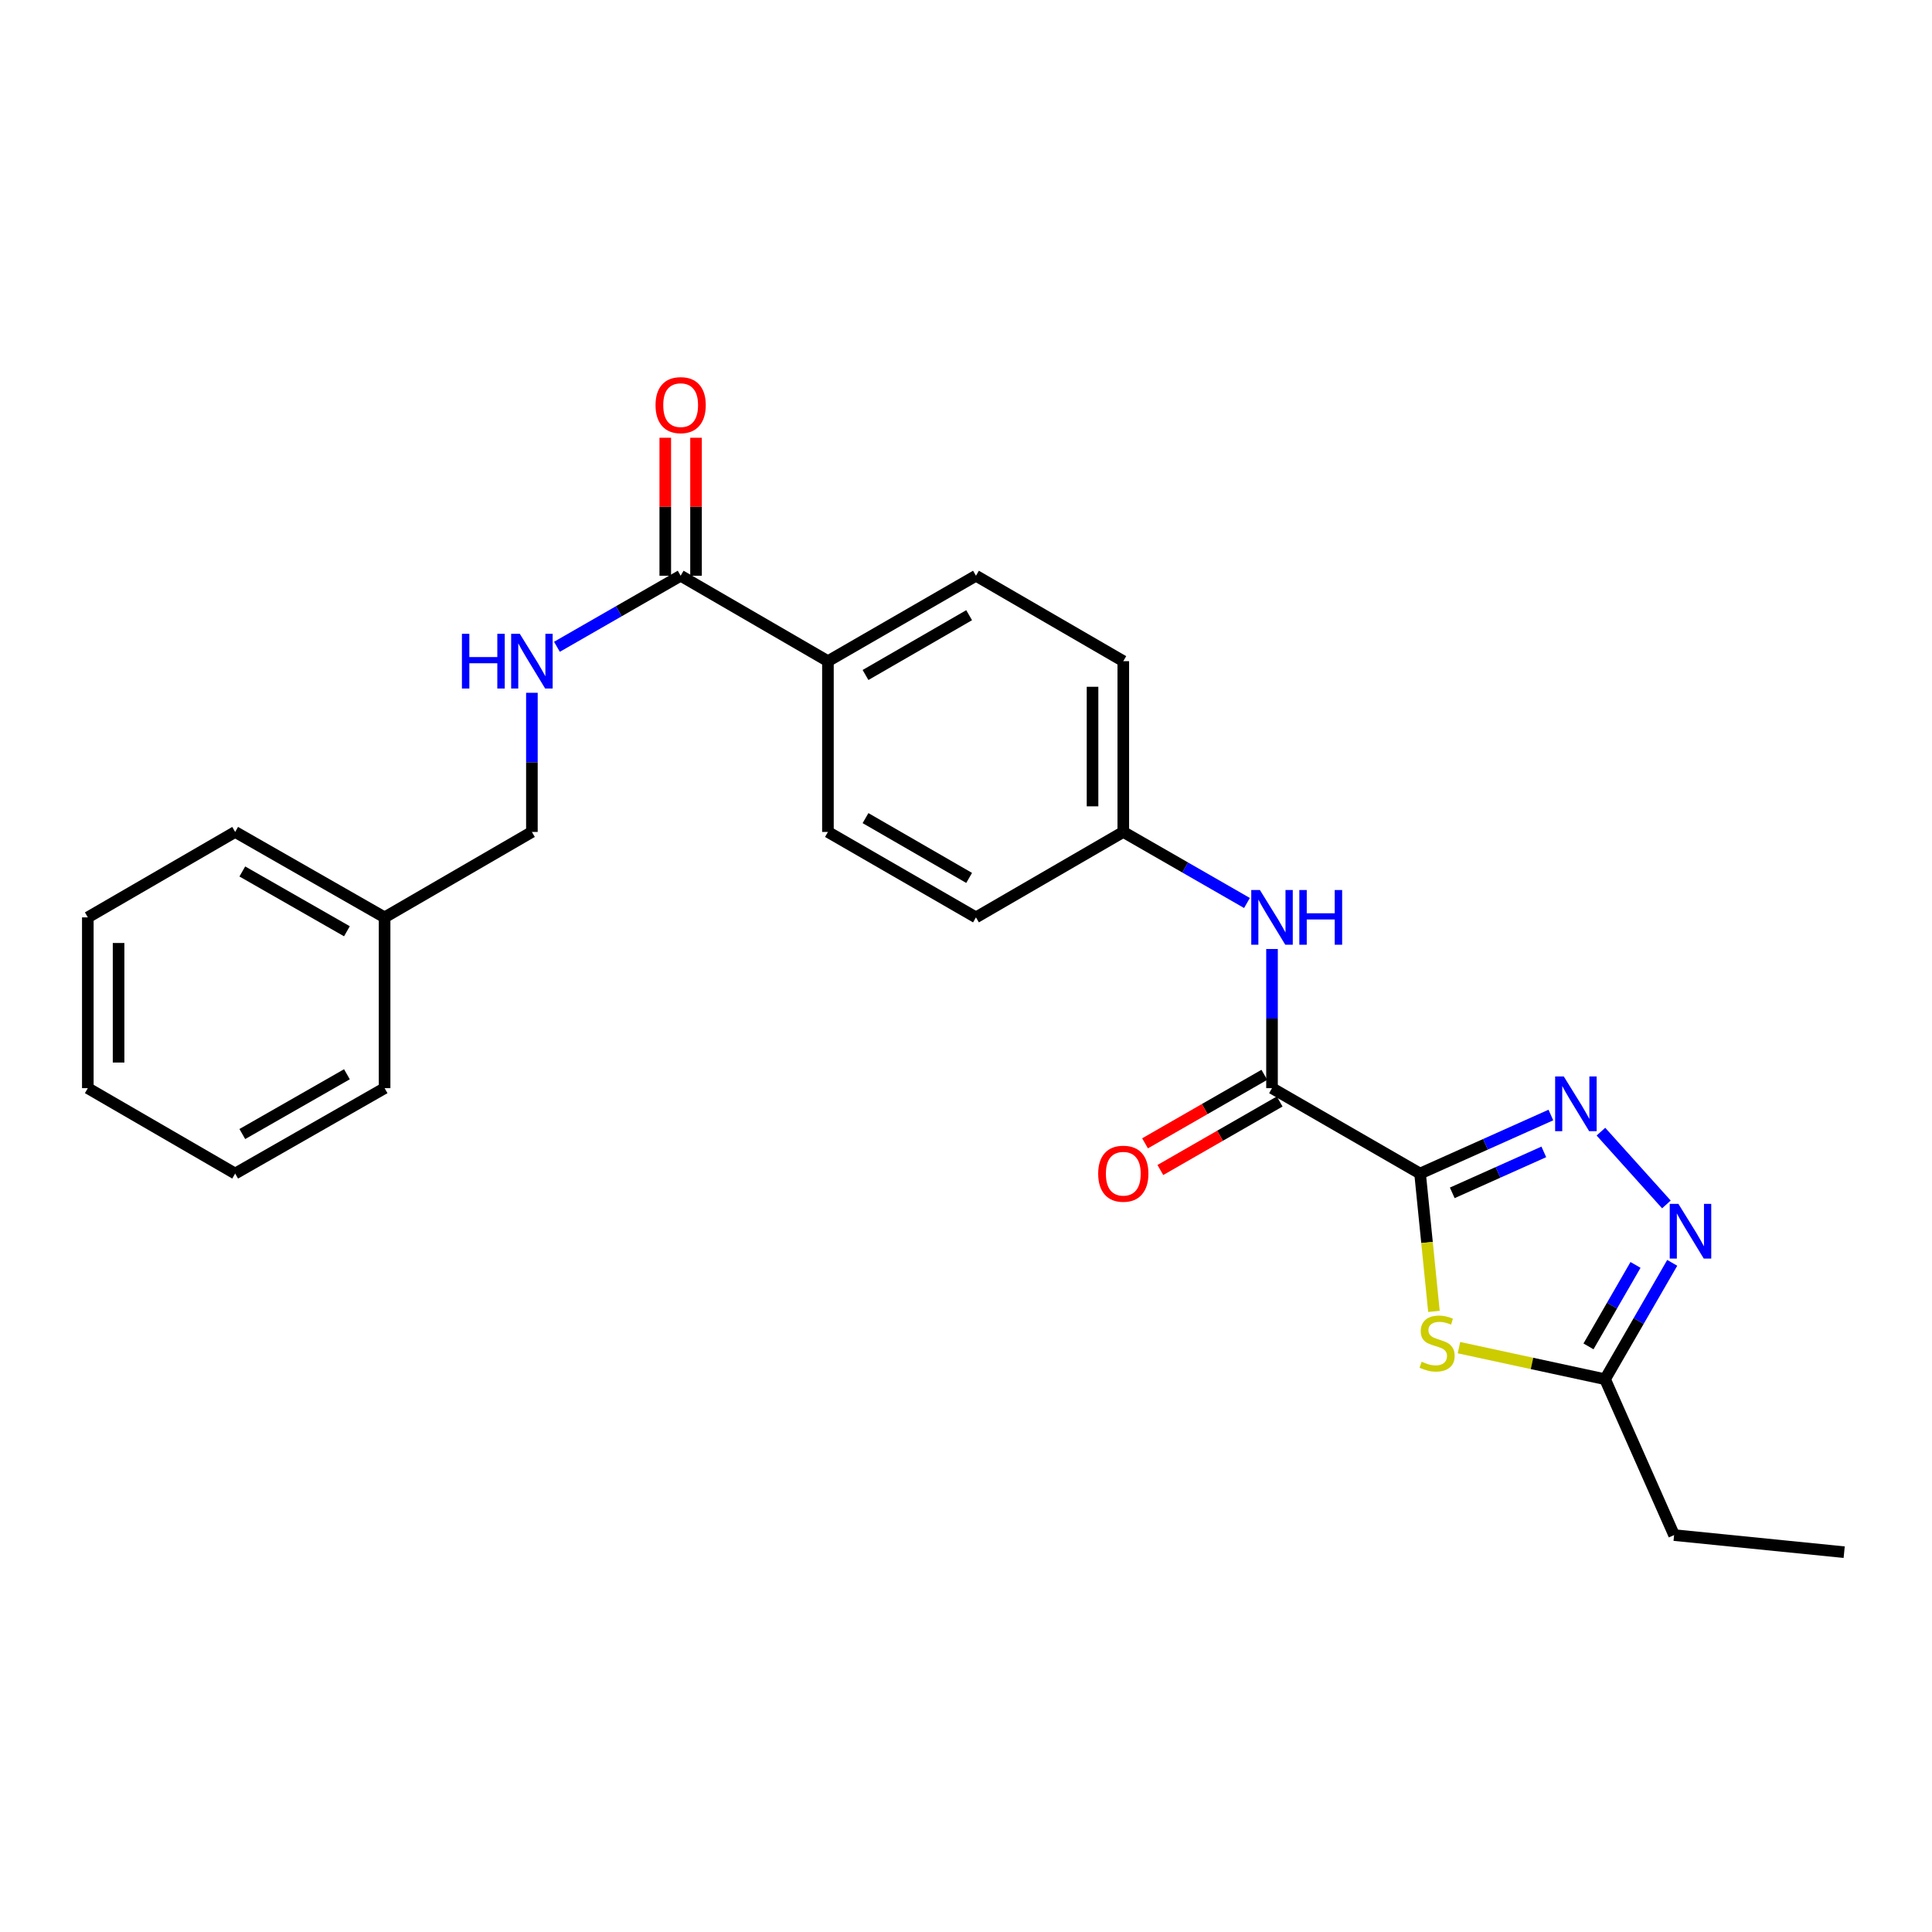 <?xml version='1.0' encoding='iso-8859-1'?>
<svg version='1.1' baseProfile='full'
              xmlns='http://www.w3.org/2000/svg'
                      xmlns:rdkit='http://www.rdkit.org/xml'
                      xmlns:xlink='http://www.w3.org/1999/xlink'
                  xml:space='preserve'
width='1000px' height='1000px' viewBox='0 0 1000 1000'>
<!-- END OF HEADER -->
<rect style='opacity:1.0;fill:#FFFFFF;stroke:none' width='1000' height='1000' x='0' y='0'> </rect>
<path class='bond-0' d='M 735.03,607.43 L 768.879,592.282' style='fill:none;fill-rule:evenodd;stroke:#000000;stroke-width:6px;stroke-linecap:butt;stroke-linejoin:miter;stroke-opacity:1' />
<path class='bond-0' d='M 768.879,592.282 L 802.728,577.134' style='fill:none;fill-rule:evenodd;stroke:#0000FF;stroke-width:6px;stroke-linecap:butt;stroke-linejoin:miter;stroke-opacity:1' />
<path class='bond-0' d='M 751.689,617.419 L 775.383,606.815' style='fill:none;fill-rule:evenodd;stroke:#000000;stroke-width:6px;stroke-linecap:butt;stroke-linejoin:miter;stroke-opacity:1' />
<path class='bond-0' d='M 775.383,606.815 L 799.077,596.212' style='fill:none;fill-rule:evenodd;stroke:#0000FF;stroke-width:6px;stroke-linecap:butt;stroke-linejoin:miter;stroke-opacity:1' />
<path class='bond-1' d='M 735.03,607.43 L 738.619,643.103' style='fill:none;fill-rule:evenodd;stroke:#000000;stroke-width:6px;stroke-linecap:butt;stroke-linejoin:miter;stroke-opacity:1' />
<path class='bond-1' d='M 738.619,643.103 L 742.208,678.777' style='fill:none;fill-rule:evenodd;stroke:#CCCC00;stroke-width:6px;stroke-linecap:butt;stroke-linejoin:miter;stroke-opacity:1' />
<path class='bond-2' d='M 735.03,607.43 L 658.391,563.228' style='fill:none;fill-rule:evenodd;stroke:#000000;stroke-width:6px;stroke-linecap:butt;stroke-linejoin:miter;stroke-opacity:1' />
<path class='bond-3' d='M 828.634,585.742 L 862.523,623.411' style='fill:none;fill-rule:evenodd;stroke:#0000FF;stroke-width:6px;stroke-linecap:butt;stroke-linejoin:miter;stroke-opacity:1' />
<path class='bond-4' d='M 755.153,697.541 L 792.965,705.71' style='fill:none;fill-rule:evenodd;stroke:#CCCC00;stroke-width:6px;stroke-linecap:butt;stroke-linejoin:miter;stroke-opacity:1' />
<path class='bond-4' d='M 792.965,705.71 L 830.776,713.879' style='fill:none;fill-rule:evenodd;stroke:#000000;stroke-width:6px;stroke-linecap:butt;stroke-linejoin:miter;stroke-opacity:1' />
<path class='bond-6' d='M 658.391,563.228 L 658.391,527.215' style='fill:none;fill-rule:evenodd;stroke:#000000;stroke-width:6px;stroke-linecap:butt;stroke-linejoin:miter;stroke-opacity:1' />
<path class='bond-6' d='M 658.391,527.215 L 658.391,491.202' style='fill:none;fill-rule:evenodd;stroke:#0000FF;stroke-width:6px;stroke-linecap:butt;stroke-linejoin:miter;stroke-opacity:1' />
<path class='bond-9' d='M 654.427,556.324 L 623.549,574.055' style='fill:none;fill-rule:evenodd;stroke:#000000;stroke-width:6px;stroke-linecap:butt;stroke-linejoin:miter;stroke-opacity:1' />
<path class='bond-9' d='M 623.549,574.055 L 592.671,591.787' style='fill:none;fill-rule:evenodd;stroke:#FF0000;stroke-width:6px;stroke-linecap:butt;stroke-linejoin:miter;stroke-opacity:1' />
<path class='bond-9' d='M 662.356,570.132 L 631.478,587.863' style='fill:none;fill-rule:evenodd;stroke:#000000;stroke-width:6px;stroke-linecap:butt;stroke-linejoin:miter;stroke-opacity:1' />
<path class='bond-9' d='M 631.478,587.863 L 600.599,605.594' style='fill:none;fill-rule:evenodd;stroke:#FF0000;stroke-width:6px;stroke-linecap:butt;stroke-linejoin:miter;stroke-opacity:1' />
<path class='bond-25' d='M 865.546,653.646 L 848.161,683.763' style='fill:none;fill-rule:evenodd;stroke:#0000FF;stroke-width:6px;stroke-linecap:butt;stroke-linejoin:miter;stroke-opacity:1' />
<path class='bond-25' d='M 848.161,683.763 L 830.776,713.879' style='fill:none;fill-rule:evenodd;stroke:#000000;stroke-width:6px;stroke-linecap:butt;stroke-linejoin:miter;stroke-opacity:1' />
<path class='bond-25' d='M 846.541,654.721 L 834.371,675.803' style='fill:none;fill-rule:evenodd;stroke:#0000FF;stroke-width:6px;stroke-linecap:butt;stroke-linejoin:miter;stroke-opacity:1' />
<path class='bond-25' d='M 834.371,675.803 L 822.202,696.884' style='fill:none;fill-rule:evenodd;stroke:#000000;stroke-width:6px;stroke-linecap:butt;stroke-linejoin:miter;stroke-opacity:1' />
<path class='bond-18' d='M 830.776,713.879 L 866.513,794.561' style='fill:none;fill-rule:evenodd;stroke:#000000;stroke-width:6px;stroke-linecap:butt;stroke-linejoin:miter;stroke-opacity:1' />
<path class='bond-5' d='M 352.303,297.998 L 428.536,342.218' style='fill:none;fill-rule:evenodd;stroke:#000000;stroke-width:6px;stroke-linecap:butt;stroke-linejoin:miter;stroke-opacity:1' />
<path class='bond-7' d='M 352.303,297.998 L 320.287,316.386' style='fill:none;fill-rule:evenodd;stroke:#000000;stroke-width:6px;stroke-linecap:butt;stroke-linejoin:miter;stroke-opacity:1' />
<path class='bond-7' d='M 320.287,316.386 L 288.27,334.775' style='fill:none;fill-rule:evenodd;stroke:#0000FF;stroke-width:6px;stroke-linecap:butt;stroke-linejoin:miter;stroke-opacity:1' />
<path class='bond-10' d='M 360.264,297.998 L 360.264,262.29' style='fill:none;fill-rule:evenodd;stroke:#000000;stroke-width:6px;stroke-linecap:butt;stroke-linejoin:miter;stroke-opacity:1' />
<path class='bond-10' d='M 360.264,262.29 L 360.264,226.581' style='fill:none;fill-rule:evenodd;stroke:#FF0000;stroke-width:6px;stroke-linecap:butt;stroke-linejoin:miter;stroke-opacity:1' />
<path class='bond-10' d='M 344.342,297.998 L 344.342,262.29' style='fill:none;fill-rule:evenodd;stroke:#000000;stroke-width:6px;stroke-linecap:butt;stroke-linejoin:miter;stroke-opacity:1' />
<path class='bond-10' d='M 344.342,262.29 L 344.342,226.581' style='fill:none;fill-rule:evenodd;stroke:#FF0000;stroke-width:6px;stroke-linecap:butt;stroke-linejoin:miter;stroke-opacity:1' />
<path class='bond-11' d='M 645.432,467.388 L 613.424,449' style='fill:none;fill-rule:evenodd;stroke:#0000FF;stroke-width:6px;stroke-linecap:butt;stroke-linejoin:miter;stroke-opacity:1' />
<path class='bond-11' d='M 613.424,449 L 581.416,430.613' style='fill:none;fill-rule:evenodd;stroke:#000000;stroke-width:6px;stroke-linecap:butt;stroke-linejoin:miter;stroke-opacity:1' />
<path class='bond-14' d='M 275.31,358.588 L 275.31,394.6' style='fill:none;fill-rule:evenodd;stroke:#0000FF;stroke-width:6px;stroke-linecap:butt;stroke-linejoin:miter;stroke-opacity:1' />
<path class='bond-14' d='M 275.31,394.6 L 275.31,430.613' style='fill:none;fill-rule:evenodd;stroke:#000000;stroke-width:6px;stroke-linecap:butt;stroke-linejoin:miter;stroke-opacity:1' />
<path class='bond-8' d='M 428.536,342.218 L 505.157,297.998' style='fill:none;fill-rule:evenodd;stroke:#000000;stroke-width:6px;stroke-linecap:butt;stroke-linejoin:miter;stroke-opacity:1' />
<path class='bond-8' d='M 447.988,349.375 L 501.623,318.422' style='fill:none;fill-rule:evenodd;stroke:#000000;stroke-width:6px;stroke-linecap:butt;stroke-linejoin:miter;stroke-opacity:1' />
<path class='bond-26' d='M 428.536,342.218 L 428.536,430.613' style='fill:none;fill-rule:evenodd;stroke:#000000;stroke-width:6px;stroke-linecap:butt;stroke-linejoin:miter;stroke-opacity:1' />
<path class='bond-15' d='M 581.416,430.613 L 505.157,474.833' style='fill:none;fill-rule:evenodd;stroke:#000000;stroke-width:6px;stroke-linecap:butt;stroke-linejoin:miter;stroke-opacity:1' />
<path class='bond-16' d='M 581.416,430.613 L 581.416,342.218' style='fill:none;fill-rule:evenodd;stroke:#000000;stroke-width:6px;stroke-linecap:butt;stroke-linejoin:miter;stroke-opacity:1' />
<path class='bond-16' d='M 565.494,417.354 L 565.494,355.477' style='fill:none;fill-rule:evenodd;stroke:#000000;stroke-width:6px;stroke-linecap:butt;stroke-linejoin:miter;stroke-opacity:1' />
<path class='bond-12' d='M 505.157,297.998 L 581.416,342.218' style='fill:none;fill-rule:evenodd;stroke:#000000;stroke-width:6px;stroke-linecap:butt;stroke-linejoin:miter;stroke-opacity:1' />
<path class='bond-13' d='M 428.536,430.613 L 505.157,474.833' style='fill:none;fill-rule:evenodd;stroke:#000000;stroke-width:6px;stroke-linecap:butt;stroke-linejoin:miter;stroke-opacity:1' />
<path class='bond-13' d='M 447.988,423.455 L 501.623,454.409' style='fill:none;fill-rule:evenodd;stroke:#000000;stroke-width:6px;stroke-linecap:butt;stroke-linejoin:miter;stroke-opacity:1' />
<path class='bond-17' d='M 275.31,430.613 L 199.069,474.833' style='fill:none;fill-rule:evenodd;stroke:#000000;stroke-width:6px;stroke-linecap:butt;stroke-linejoin:miter;stroke-opacity:1' />
<path class='bond-19' d='M 199.069,474.833 L 121.722,430.613' style='fill:none;fill-rule:evenodd;stroke:#000000;stroke-width:6px;stroke-linecap:butt;stroke-linejoin:miter;stroke-opacity:1' />
<path class='bond-19' d='M 179.564,482.022 L 125.422,451.069' style='fill:none;fill-rule:evenodd;stroke:#000000;stroke-width:6px;stroke-linecap:butt;stroke-linejoin:miter;stroke-opacity:1' />
<path class='bond-20' d='M 199.069,474.833 L 199.069,563.228' style='fill:none;fill-rule:evenodd;stroke:#000000;stroke-width:6px;stroke-linecap:butt;stroke-linejoin:miter;stroke-opacity:1' />
<path class='bond-21' d='M 866.513,794.561 L 954.545,803.406' style='fill:none;fill-rule:evenodd;stroke:#000000;stroke-width:6px;stroke-linecap:butt;stroke-linejoin:miter;stroke-opacity:1' />
<path class='bond-22' d='M 121.722,430.613 L 45.455,474.833' style='fill:none;fill-rule:evenodd;stroke:#000000;stroke-width:6px;stroke-linecap:butt;stroke-linejoin:miter;stroke-opacity:1' />
<path class='bond-23' d='M 199.069,563.228 L 121.722,607.43' style='fill:none;fill-rule:evenodd;stroke:#000000;stroke-width:6px;stroke-linecap:butt;stroke-linejoin:miter;stroke-opacity:1' />
<path class='bond-23' d='M 179.567,556.034 L 125.424,586.975' style='fill:none;fill-rule:evenodd;stroke:#000000;stroke-width:6px;stroke-linecap:butt;stroke-linejoin:miter;stroke-opacity:1' />
<path class='bond-27' d='M 45.455,474.833 L 45.455,563.228' style='fill:none;fill-rule:evenodd;stroke:#000000;stroke-width:6px;stroke-linecap:butt;stroke-linejoin:miter;stroke-opacity:1' />
<path class='bond-27' d='M 61.377,488.092 L 61.377,549.968' style='fill:none;fill-rule:evenodd;stroke:#000000;stroke-width:6px;stroke-linecap:butt;stroke-linejoin:miter;stroke-opacity:1' />
<path class='bond-24' d='M 121.722,607.43 L 45.455,563.228' style='fill:none;fill-rule:evenodd;stroke:#000000;stroke-width:6px;stroke-linecap:butt;stroke-linejoin:miter;stroke-opacity:1' />
<path  class='atom-1' d='M 809.417 557.179
L 818.697 572.179
Q 819.617 573.659, 821.097 576.339
Q 822.577 579.019, 822.657 579.179
L 822.657 557.179
L 826.417 557.179
L 826.417 585.499
L 822.537 585.499
L 812.577 569.099
Q 811.417 567.179, 810.177 564.979
Q 808.977 562.779, 808.617 562.099
L 808.617 585.499
L 804.937 585.499
L 804.937 557.179
L 809.417 557.179
' fill='#0000FF'/>
<path  class='atom-2' d='M 735.85 704.82
Q 736.17 704.94, 737.49 705.5
Q 738.81 706.06, 740.25 706.42
Q 741.73 706.74, 743.17 706.74
Q 745.85 706.74, 747.41 705.46
Q 748.97 704.14, 748.97 701.86
Q 748.97 700.3, 748.17 699.34
Q 747.41 698.38, 746.21 697.86
Q 745.01 697.34, 743.01 696.74
Q 740.49 695.98, 738.97 695.26
Q 737.49 694.54, 736.41 693.02
Q 735.37 691.5, 735.37 688.94
Q 735.37 685.38, 737.77 683.18
Q 740.21 680.98, 745.01 680.98
Q 748.29 680.98, 752.01 682.54
L 751.09 685.62
Q 747.69 684.22, 745.13 684.22
Q 742.37 684.22, 740.85 685.38
Q 739.33 686.5, 739.37 688.46
Q 739.37 689.98, 740.13 690.9
Q 740.93 691.82, 742.05 692.34
Q 743.21 692.86, 745.13 693.46
Q 747.69 694.26, 749.21 695.06
Q 750.73 695.86, 751.81 697.5
Q 752.93 699.1, 752.93 701.86
Q 752.93 705.78, 750.29 707.9
Q 747.69 709.98, 743.33 709.98
Q 740.81 709.98, 738.89 709.42
Q 737.01 708.9, 734.77 707.98
L 735.85 704.82
' fill='#CCCC00'/>
<path  class='atom-4' d='M 868.736 623.115
L 878.016 638.115
Q 878.936 639.595, 880.416 642.275
Q 881.896 644.955, 881.976 645.115
L 881.976 623.115
L 885.736 623.115
L 885.736 651.435
L 881.856 651.435
L 871.896 635.035
Q 870.736 633.115, 869.496 630.915
Q 868.296 628.715, 867.936 628.035
L 867.936 651.435
L 864.256 651.435
L 864.256 623.115
L 868.736 623.115
' fill='#0000FF'/>
<path  class='atom-7' d='M 652.131 460.673
L 661.411 475.673
Q 662.331 477.153, 663.811 479.833
Q 665.291 482.513, 665.371 482.673
L 665.371 460.673
L 669.131 460.673
L 669.131 488.993
L 665.251 488.993
L 655.291 472.593
Q 654.131 470.673, 652.891 468.473
Q 651.691 466.273, 651.331 465.593
L 651.331 488.993
L 647.651 488.993
L 647.651 460.673
L 652.131 460.673
' fill='#0000FF'/>
<path  class='atom-7' d='M 672.531 460.673
L 676.371 460.673
L 676.371 472.713
L 690.851 472.713
L 690.851 460.673
L 694.691 460.673
L 694.691 488.993
L 690.851 488.993
L 690.851 475.913
L 676.371 475.913
L 676.371 488.993
L 672.531 488.993
L 672.531 460.673
' fill='#0000FF'/>
<path  class='atom-8' d='M 239.09 328.058
L 242.93 328.058
L 242.93 340.098
L 257.41 340.098
L 257.41 328.058
L 261.25 328.058
L 261.25 356.378
L 257.41 356.378
L 257.41 343.298
L 242.93 343.298
L 242.93 356.378
L 239.09 356.378
L 239.09 328.058
' fill='#0000FF'/>
<path  class='atom-8' d='M 269.05 328.058
L 278.33 343.058
Q 279.25 344.538, 280.73 347.218
Q 282.21 349.898, 282.29 350.058
L 282.29 328.058
L 286.05 328.058
L 286.05 356.378
L 282.17 356.378
L 272.21 339.978
Q 271.05 338.058, 269.81 335.858
Q 268.61 333.658, 268.25 332.978
L 268.25 356.378
L 264.57 356.378
L 264.57 328.058
L 269.05 328.058
' fill='#0000FF'/>
<path  class='atom-10' d='M 568.416 607.51
Q 568.416 600.71, 571.776 596.91
Q 575.136 593.11, 581.416 593.11
Q 587.696 593.11, 591.056 596.91
Q 594.416 600.71, 594.416 607.51
Q 594.416 614.39, 591.016 618.31
Q 587.616 622.19, 581.416 622.19
Q 575.176 622.19, 571.776 618.31
Q 568.416 614.43, 568.416 607.51
M 581.416 618.99
Q 585.736 618.99, 588.056 616.11
Q 590.416 613.19, 590.416 607.51
Q 590.416 601.95, 588.056 599.15
Q 585.736 596.31, 581.416 596.31
Q 577.096 596.31, 574.736 599.11
Q 572.416 601.91, 572.416 607.51
Q 572.416 613.23, 574.736 616.11
Q 577.096 618.99, 581.416 618.99
' fill='#FF0000'/>
<path  class='atom-11' d='M 339.303 209.692
Q 339.303 202.892, 342.663 199.092
Q 346.023 195.292, 352.303 195.292
Q 358.583 195.292, 361.943 199.092
Q 365.303 202.892, 365.303 209.692
Q 365.303 216.572, 361.903 220.492
Q 358.503 224.372, 352.303 224.372
Q 346.063 224.372, 342.663 220.492
Q 339.303 216.612, 339.303 209.692
M 352.303 221.172
Q 356.623 221.172, 358.943 218.292
Q 361.303 215.372, 361.303 209.692
Q 361.303 204.132, 358.943 201.332
Q 356.623 198.492, 352.303 198.492
Q 347.983 198.492, 345.623 201.292
Q 343.303 204.092, 343.303 209.692
Q 343.303 215.412, 345.623 218.292
Q 347.983 221.172, 352.303 221.172
' fill='#FF0000'/>
</svg>
